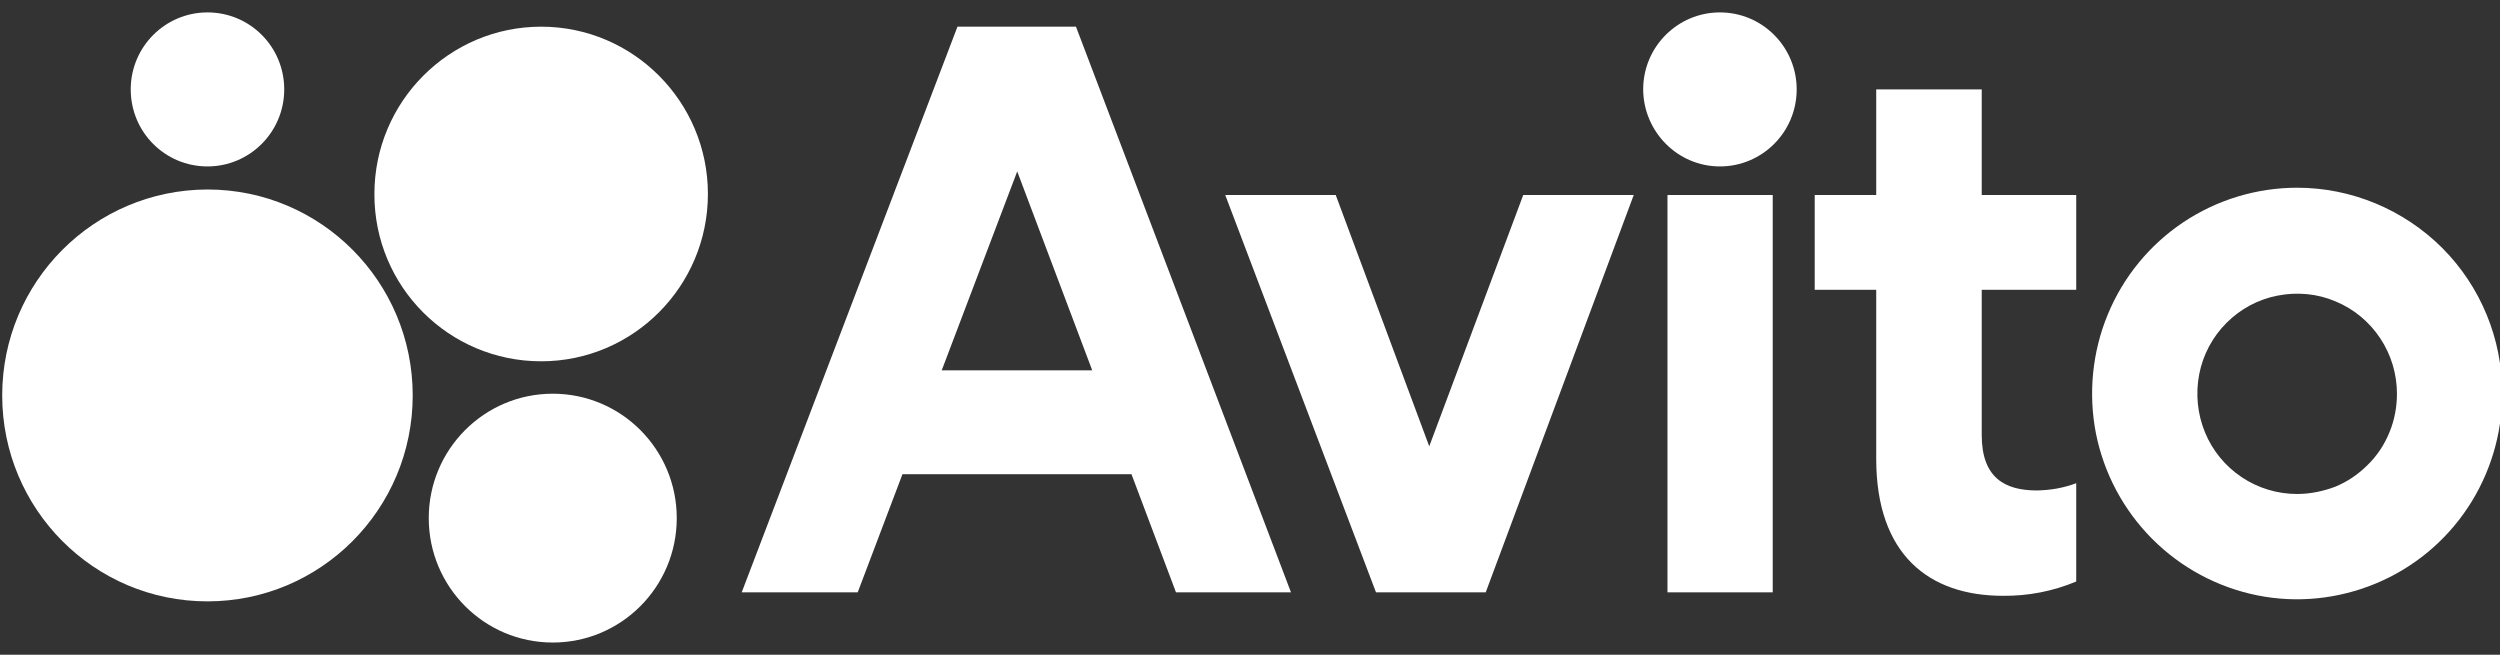<?xml version="1.0" encoding="UTF-8"?> <svg xmlns="http://www.w3.org/2000/svg" width="168" height="44" viewBox="0 0 168 44" fill="none"><rect x="0" y="0" width="168" height="44" fill="#333333" stroke="none"/><g clip-path="url(#clip0_3275_15101)"><path d="M64.342 1.793L49.844 39.803H57.639L60.646 31.864H76.035L79.025 39.803H86.753L72.305 1.793H64.342ZM63.284 24.886L68.357 11.519L73.397 24.886H63.284Z" fill="white"></path><path d="M154.372 12.615C151.65 12.615 148.979 13.424 146.711 14.941C144.443 16.458 142.679 18.616 141.638 21.144C140.596 23.673 140.327 26.454 140.848 29.134C141.386 31.814 142.696 34.275 144.628 36.214C146.56 38.152 149.013 39.467 151.684 40.006C154.355 40.546 157.127 40.259 159.647 39.214C162.167 38.169 164.318 36.399 165.83 34.123C167.342 31.848 168.148 29.168 168.148 26.437C168.148 22.762 166.703 19.256 164.116 16.661C161.529 14.082 158.018 12.615 154.372 12.615ZM154.372 33.196C153.045 33.196 151.751 32.809 150.642 32.067C149.534 31.325 148.677 30.28 148.173 29.05C147.669 27.819 147.534 26.471 147.786 25.156C148.038 23.841 148.677 22.645 149.618 21.701C150.558 20.757 151.751 20.116 153.062 19.863C154.372 19.61 155.716 19.729 156.942 20.251C158.169 20.757 159.21 21.616 159.95 22.729C160.689 23.841 161.075 25.139 161.075 26.471C161.075 27.347 160.907 28.241 160.571 29.05C160.235 29.876 159.748 30.617 159.11 31.241C158.488 31.865 157.749 32.37 156.926 32.708C156.119 33.011 155.246 33.196 154.372 33.196Z" fill="white"></path><path d="M96.045 29.993L89.761 13.104H82.336L92.466 39.803H99.841L109.787 13.104H102.362L96.045 29.993Z" fill="white"></path><path d="M133.155 6.006H126.082V13.102H121.949V19.474H126.082V30.835C126.082 37.274 129.627 40.038 134.6 40.038C136.28 40.055 137.96 39.735 139.522 39.077V32.47C138.682 32.79 137.792 32.942 136.884 32.959C134.734 32.959 133.172 32.116 133.172 29.233V19.474H139.522V13.102H133.172V6.006H133.155Z" fill="white"></path><path d="M115.579 11.184C118.419 11.184 120.737 8.874 120.737 6.009C120.737 3.16 118.435 0.834 115.579 0.834C112.74 0.834 110.422 3.143 110.422 6.009C110.439 8.857 112.74 11.184 115.579 11.184Z" fill="white"></path><path d="M119.127 13.105H112.055V39.805H119.127V13.105Z" fill="white"></path><path d="M13.941 40.412C21.552 40.412 27.734 34.226 27.734 26.573C27.734 18.937 21.568 12.734 13.941 12.734C6.314 12.751 0.148 18.937 0.148 26.573C0.148 34.209 6.314 40.412 13.941 40.412Z" fill="white"></path><path d="M37.145 43.178C41.748 43.178 45.478 39.436 45.478 34.818C45.478 30.199 41.748 26.457 37.145 26.457C32.542 26.457 28.812 30.199 28.812 34.818C28.812 39.436 32.542 43.178 37.145 43.178Z" fill="white"></path><path d="M13.943 11.184C16.782 11.184 19.1 8.874 19.1 6.009C19.1 3.143 16.799 0.834 13.943 0.834C11.104 0.834 8.785 3.143 8.785 6.009C8.785 8.874 11.087 11.184 13.943 11.184Z" fill="white"></path><path d="M36.366 24.279C42.548 24.279 47.571 19.239 47.571 13.036C47.571 6.833 42.548 1.793 36.366 1.793C30.183 1.793 25.16 6.833 25.16 13.036C25.143 19.256 30.167 24.279 36.366 24.279Z" fill="white"></path></g><defs><clipPath id="clip0_3275_15101"><rect width="168" height="42.764" fill="white" transform="translate(0 0.619)"></rect></clipPath></defs></svg> 